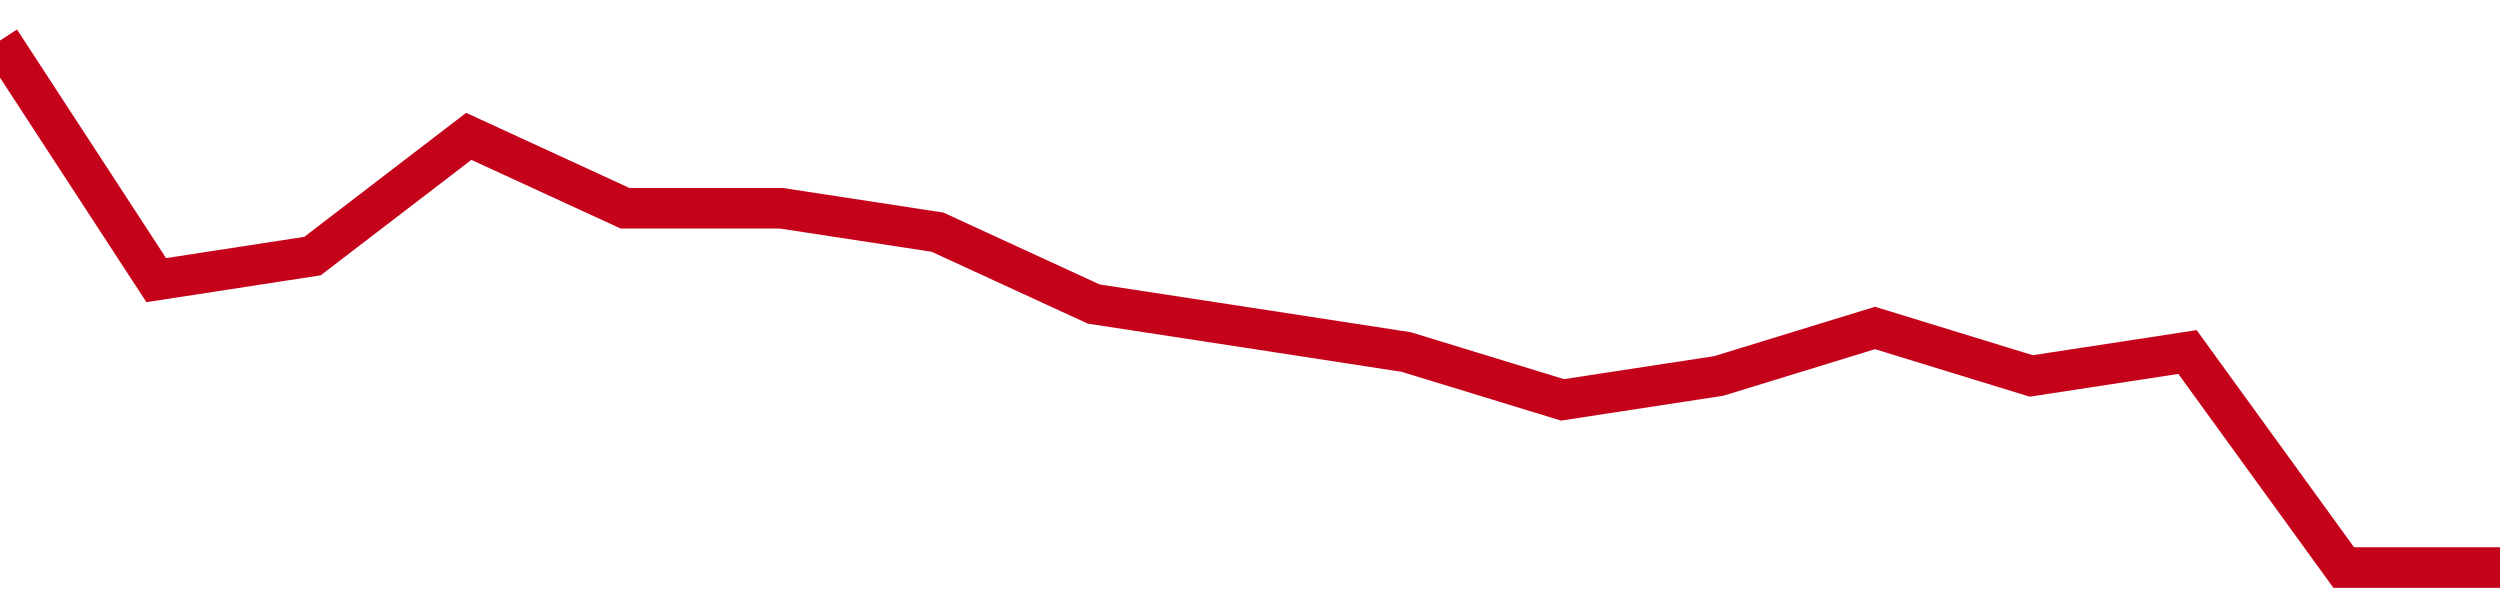 <!-- Generated with https://github.com/jxxe/sparkline/ --><svg viewBox="0 0 185 45" class="sparkline" xmlns="http://www.w3.org/2000/svg"><path class="sparkline--fill" d="M 0 3 L 0 3 L 11.562 20.73 L 23.125 18.95 L 34.688 10.09 L 46.25 15.41 L 57.812 15.41 L 69.375 17.18 L 80.938 22.5 L 92.5 24.27 L 104.062 26.05 L 115.625 29.59 L 127.188 27.82 L 138.75 24.27 L 150.312 27.82 L 161.875 26.05 L 173.438 42 L 185 42 V 45 L 0 45 Z" stroke="none" fill="none" ></path><path class="sparkline--line" d="M 0 3 L 0 3 L 11.562 20.73 L 23.125 18.95 L 34.688 10.09 L 46.25 15.41 L 57.812 15.41 L 69.375 17.18 L 80.938 22.5 L 92.5 24.27 L 104.062 26.05 L 115.625 29.59 L 127.188 27.82 L 138.75 24.27 L 150.312 27.82 L 161.875 26.05 L 173.438 42 L 185 42" fill="none" stroke-width="3" stroke="#C4021A" ></path></svg>